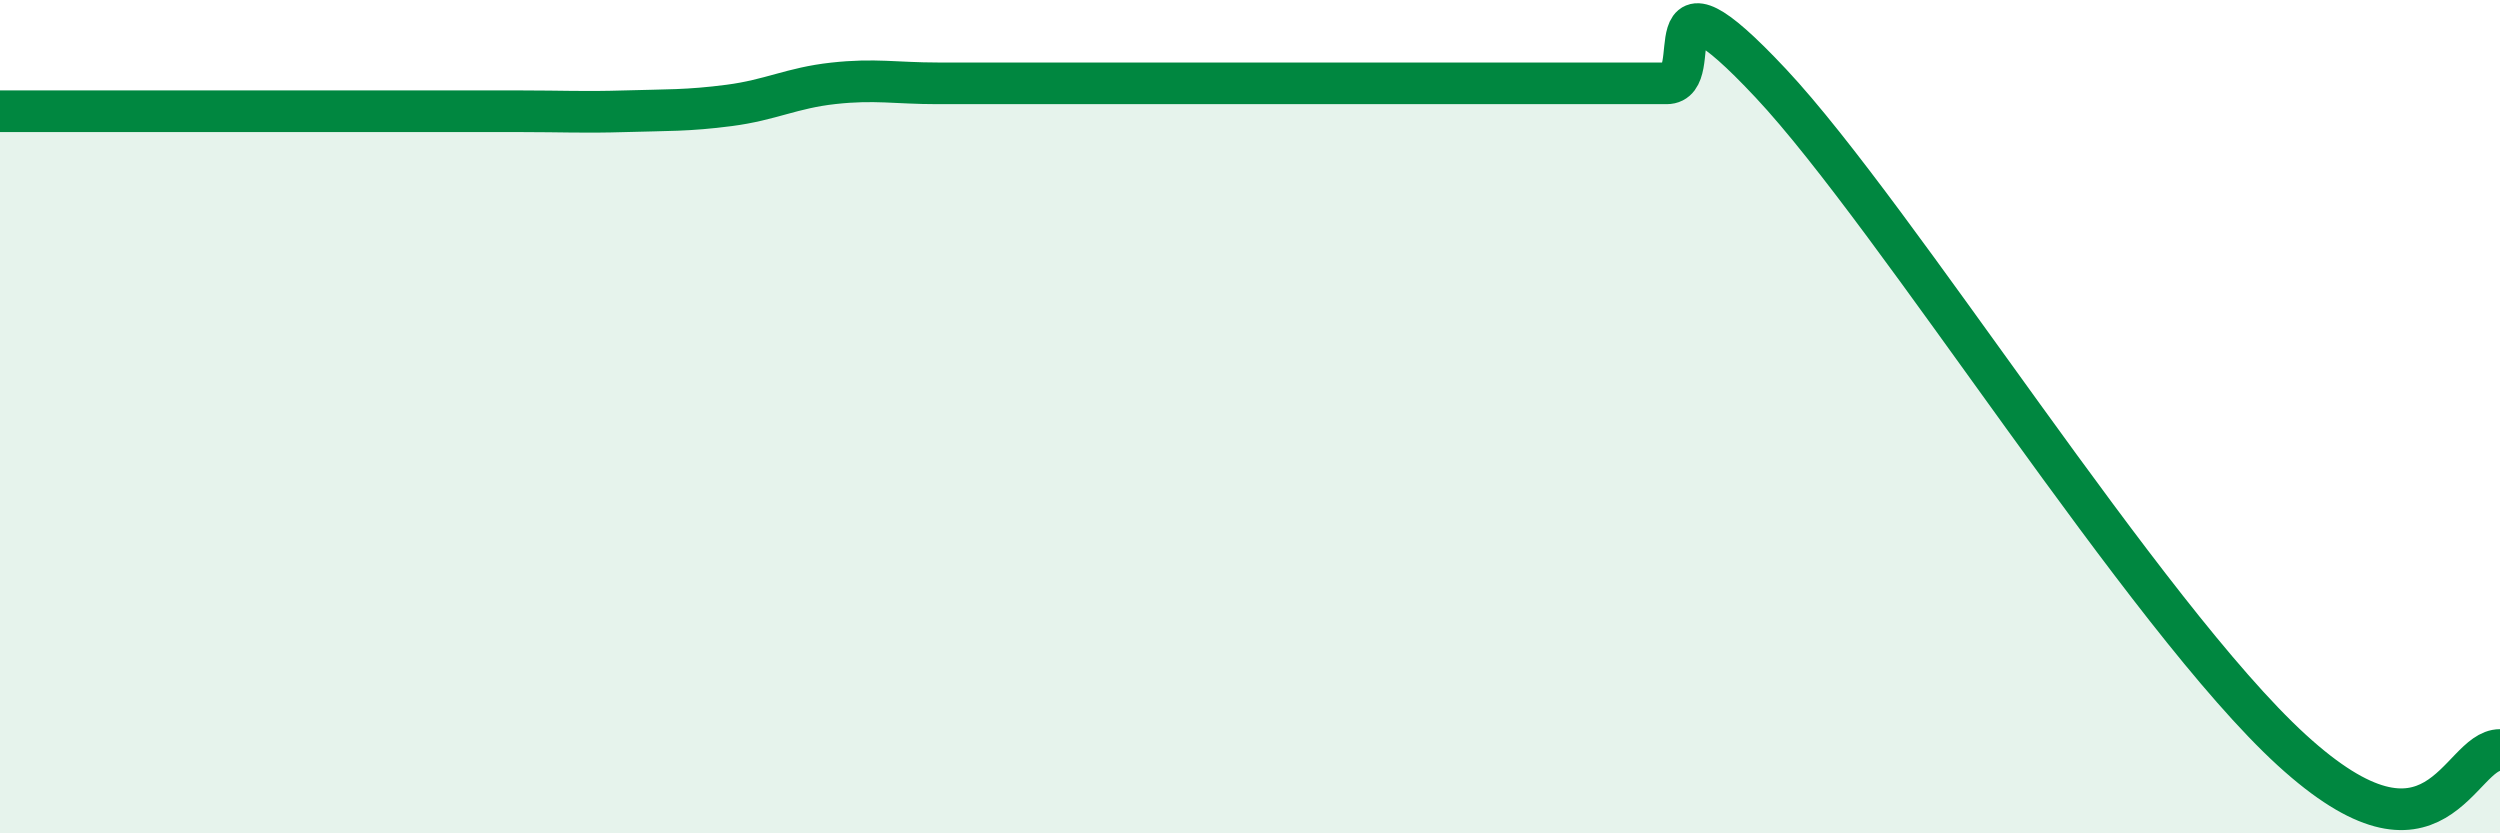 
    <svg width="60" height="20" viewBox="0 0 60 20" xmlns="http://www.w3.org/2000/svg">
      <path
        d="M 0,2.67 C 0.5,2.67 1.5,2.67 2.5,2.67 C 3.5,2.67 4,2.67 5,2.67 C 6,2.67 6.5,2.67 7.5,2.67 C 8.5,2.67 9,2.67 10,2.67 C 11,2.67 11.5,2.67 12.5,2.67 C 13.5,2.67 14,2.7 15,2.67 C 16,2.64 16.5,2.66 17.5,2.53 C 18.5,2.4 19,2.11 20,2 C 21,1.89 21.5,2 22.5,2 C 23.5,2 24,2 25,2 C 26,2 26.5,2 27.5,2 C 28.5,2 29,2 30,2 C 31,2 31.5,2 32.5,2 C 33.5,2 34,2 35,2 C 36,2 36.5,2 37.5,2 C 38.5,2 39,2 40,2 C 41,2 39.5,-1.2 42.5,2 C 45.5,5.2 51.5,14.8 55,18 C 58.5,21.2 59,18 60,18L60 20L0 20Z"
        fill="#008740"
        opacity="0.1"
        stroke-linecap="round"
        stroke-linejoin="round"
      />
      <path
        d="M 0,2.67 C 0.5,2.67 1.5,2.67 2.5,2.67 C 3.5,2.67 4,2.67 5,2.67 C 6,2.67 6.5,2.67 7.5,2.67 C 8.5,2.67 9,2.67 10,2.67 C 11,2.67 11.5,2.67 12.5,2.67 C 13.5,2.67 14,2.7 15,2.67 C 16,2.64 16.5,2.66 17.5,2.53 C 18.5,2.4 19,2.11 20,2 C 21,1.89 21.5,2 22.5,2 C 23.5,2 24,2 25,2 C 26,2 26.5,2 27.5,2 C 28.5,2 29,2 30,2 C 31,2 31.5,2 32.5,2 C 33.5,2 34,2 35,2 C 36,2 36.5,2 37.5,2 C 38.5,2 39,2 40,2 C 41,2 39.5,-1.2 42.5,2 C 45.5,5.2 51.5,14.8 55,18 C 58.5,21.2 59,18 60,18"
        stroke="#008740"
        stroke-width="1"
        fill="none"
        stroke-linecap="round"
        stroke-linejoin="round"
      />
    </svg>
  